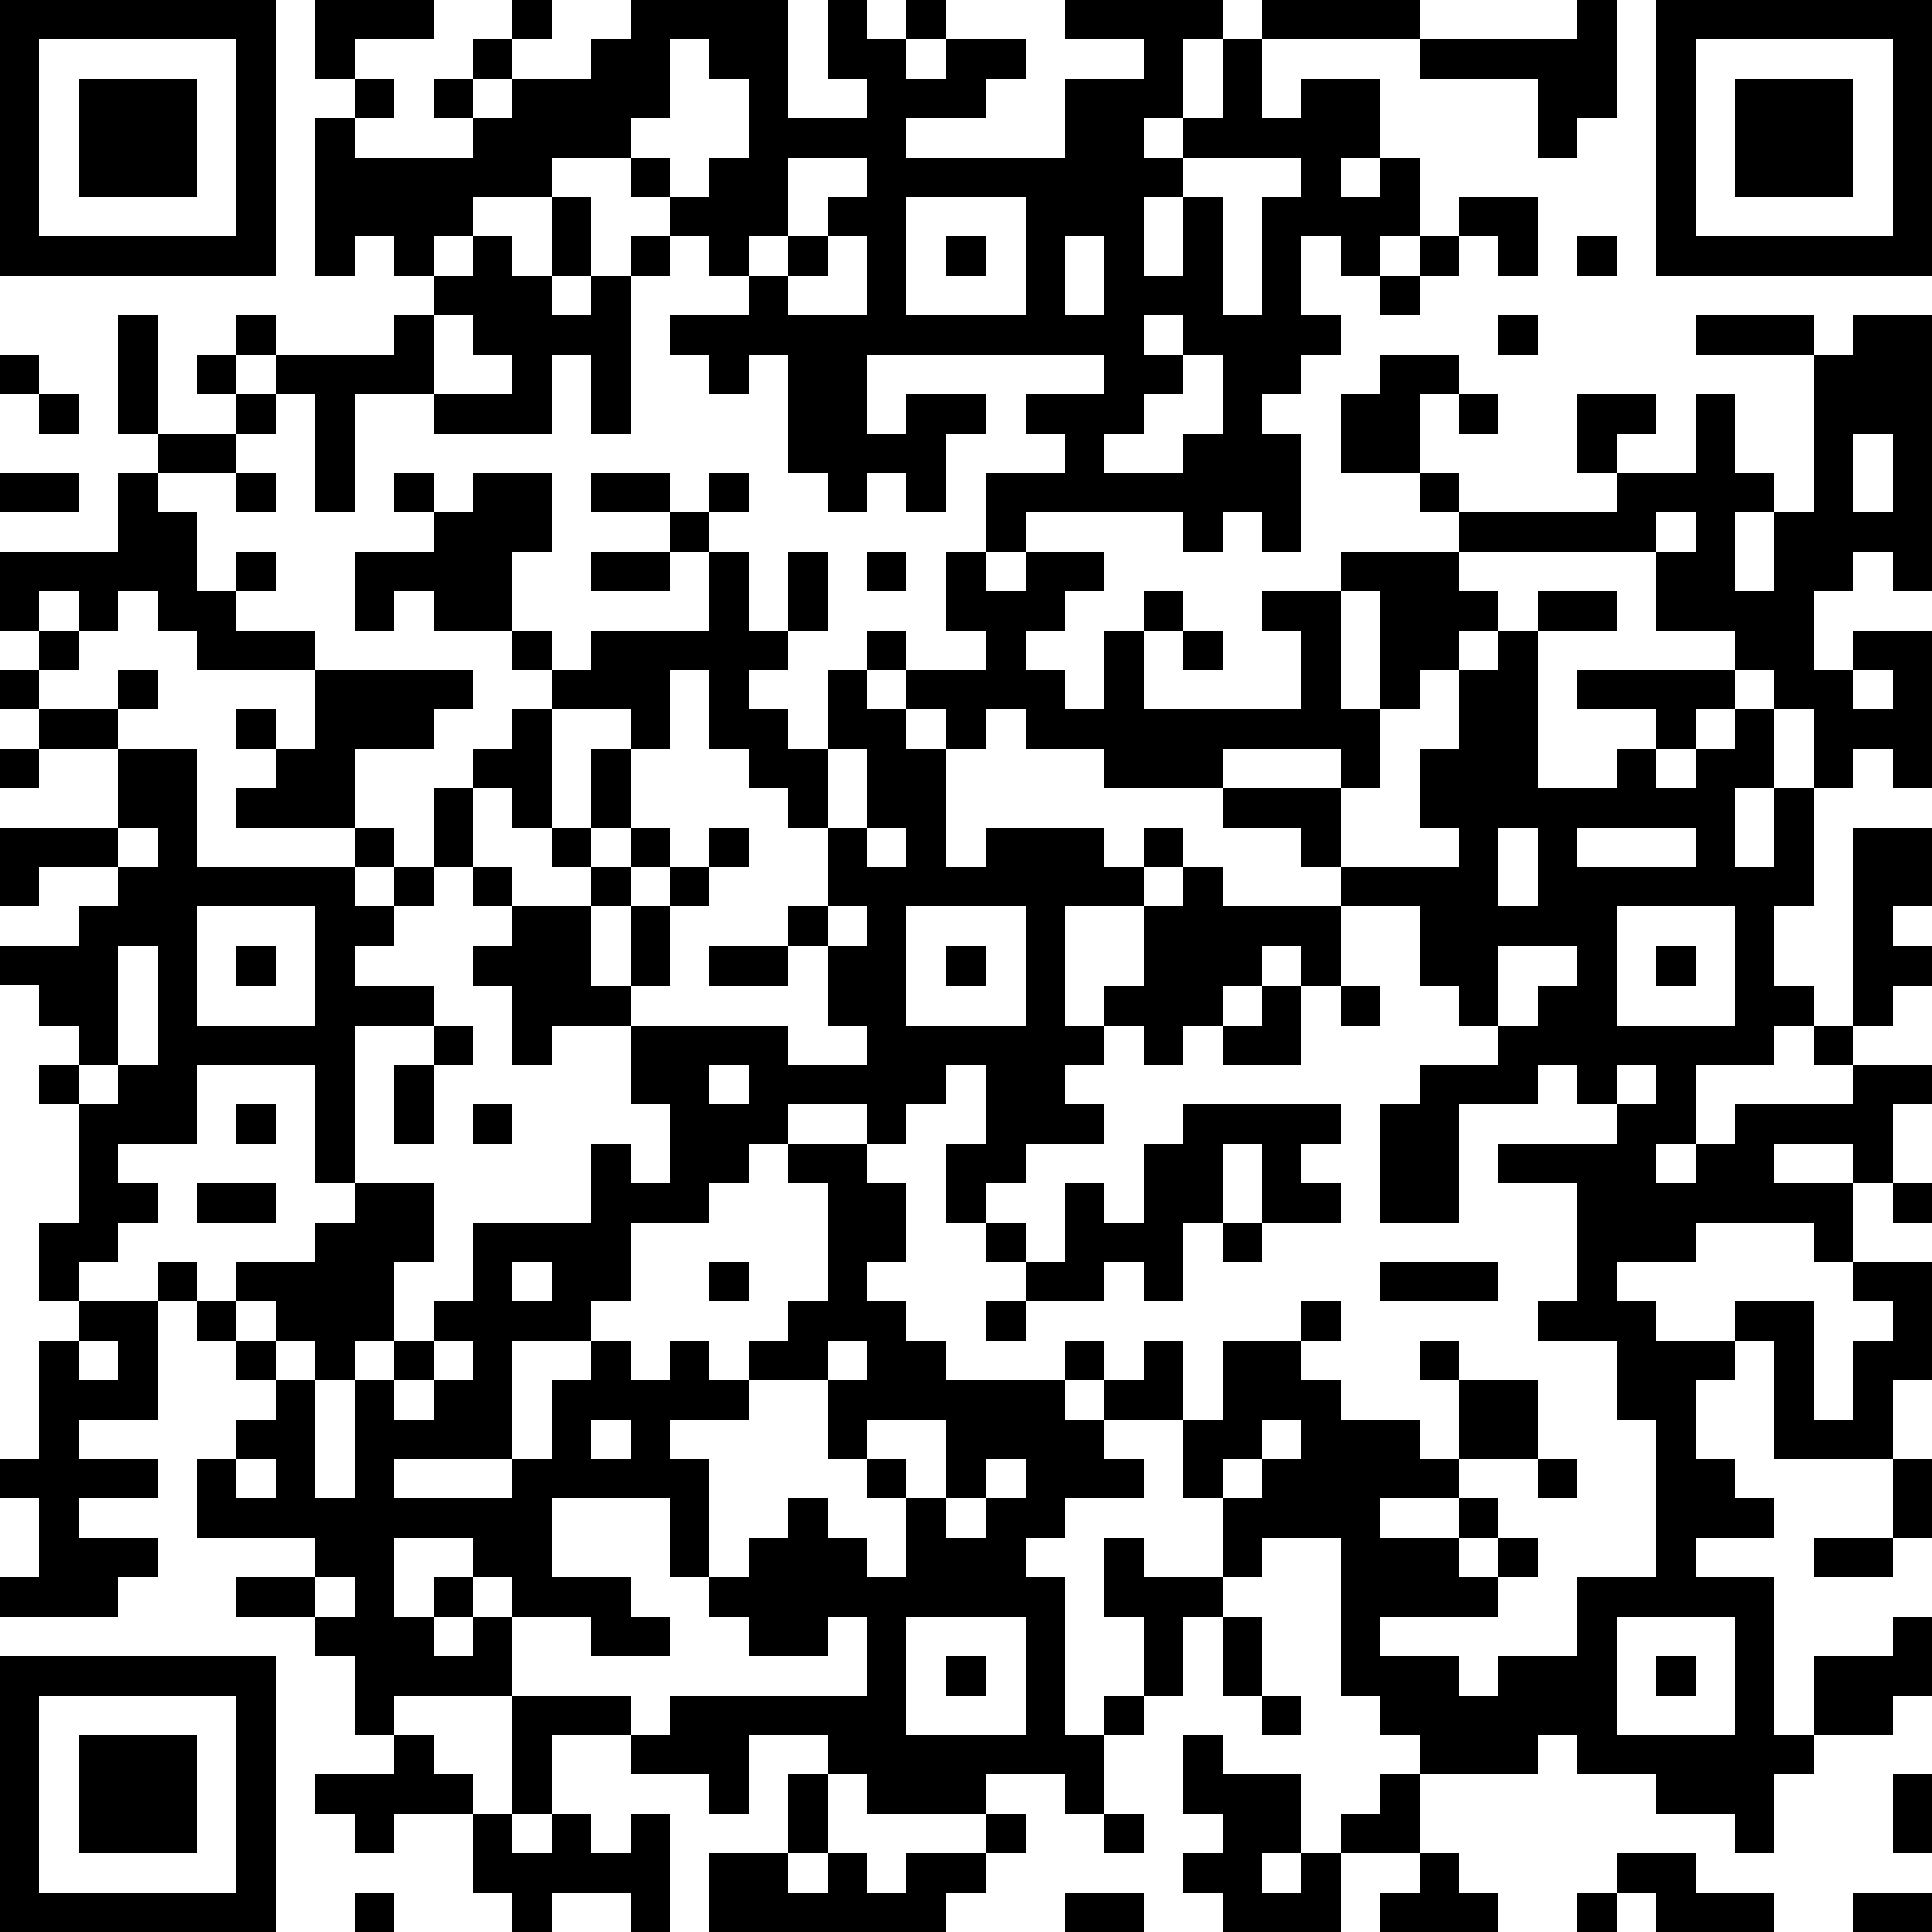 <?xml version="1.0" standalone="yes"?><svg version="1.1" xmlns="http://www.w3.org/2000/svg" xmlns:xlink="http://www.w3.org/1999/xlink" xmlns:ev="http://www.w3.org/2001/xml-events" width="539" height="539" shape-rendering="crispEdges"><path d="M0 0h7v7h-7zM8 0h3v1h-2v1h-1zM13 0h1v1h-1zM16 0h4v3h2v-1h-1v-2h1v1h1v-1h1v1h-1v1h1v-1h2v1h-1v1h-2v1h4v-2h2v-1h-2v-1h4v1h-1v2h-1v1h1v-1h1v-2h1v-1h4v1h-4v2h1v-1h2v2h-1v1h1v-1h1v2h-1v1h-1v-1h-1v2h1v1h-1v1h-1v1h1v3h-1v-1h-1v1h-1v-1h-4v1h-1v-2h2v-1h-1v-1h2v-1h-6v2h1v-1h2v1h-1v2h-1v-1h-1v1h-1v-1h-1v-3h-1v1h-1v-1h-1v-1h2v-1h-1v-1h-1v-1h-1v-1h-2v1h-2v1h-1v1h-1v-1h-1v1h-1v-4h1v-1h1v1h-1v1h3v-1h-1v-1h1v-1h1v1h-1v1h1v-1h2v-1h1zM40 0h1v3h-1v1h-1v-2h-3v-1h4zM42 0h7v7h-7zM1 1v5h5v-5zM17 1v2h-1v1h1v1h1v-1h1v-2h-1v-1zM43 1v5h5v-5zM2 2h3v3h-3zM44 2h3v3h-3zM20 4v2h-1v1h1v-1h1v-1h1v-1zM30 4v1h-1v2h1v-2h1v3h1v-3h1v-1zM14 5h1v2h-1zM23 5v3h3v-3zM37 5h2v2h-1v-1h-1zM12 6h1v1h1v1h1v-1h1v-1h1v1h-1v4h-1v-2h-1v2h-3v-1h-2v3h-1v-3h-1v-1h-1v-1h1v1h3v-1h1v-1h1zM21 6v1h-1v1h2v-2zM24 6h1v1h-1zM27 6v2h1v-2zM36 6h1v1h-1zM40 6h1v1h-1zM35 7h1v1h-1zM3 8h1v3h-1zM11 8v2h2v-1h-1v-1zM29 8v1h1v-1zM38 8h1v1h-1zM43 8h3v1h-3zM47 8h2v7h-1v-1h-1v1h-1v2h1v-1h2v4h-1v-1h-1v1h-1v-2h-1v-1h-1v-1h-2v-2h-5v-1h-1v-1h-2v-2h1v-1h2v1h-1v2h1v1h4v-1h-1v-2h2v1h-1v1h2v-2h1v2h1v1h-1v2h1v-2h1v-4h1zM0 9h1v1h-1zM5 9h1v1h-1zM30 9v1h-1v1h-1v1h2v-1h1v-2zM1 10h1v1h-1zM6 10h1v1h-1zM37 10h1v1h-1zM4 11h2v1h-2zM47 11v2h1v-2zM0 12h2v1h-2zM3 12h1v1h1v2h1v-1h1v1h-1v1h2v1h-3v-1h-1v-1h-1v1h-1v-1h-1v1h-1v-2h3zM6 12h1v1h-1zM10 12h1v1h-1zM12 12h2v2h-1v2h-2v-1h-1v1h-1v-2h2v-1h1zM15 12h2v1h-2zM18 12h1v1h-1zM17 13h1v1h-1zM42 13v1h1v-1zM15 14h2v1h-2zM18 14h1v2h1v-2h1v2h-1v1h-1v1h1v1h1v-2h1v-1h1v1h-1v1h1v-1h2v-1h-1v-2h1v1h1v-1h2v1h-1v1h-1v1h1v1h1v-2h1v-1h1v1h-1v2h4v-2h-1v-1h2v-1h3v1h1v1h-1v1h-1v1h-1v-3h-1v3h1v2h-1v-1h-3v1h-3v-1h-2v-1h-1v1h-1v-1h-1v1h1v3h1v-1h3v1h1v-1h1v1h-1v1h-2v3h1v-1h1v-2h1v-1h1v1h3v-1h-1v-1h-2v-1h3v2h3v-1h-1v-2h1v-2h1v-1h1v-1h2v1h-2v4h2v-1h1v-1h-2v-1h4v1h-1v1h-1v1h1v-1h1v-1h1v2h-1v2h1v-2h1v3h-1v2h1v1h-1v1h-2v2h-1v1h1v-1h1v-1h3v-1h-1v-1h1v-5h2v2h-1v1h1v1h-1v1h-1v1h2v1h-1v2h-1v-1h-2v1h2v2h-1v-1h-3v1h-2v1h1v1h2v-1h2v3h1v-2h1v-1h-1v-1h2v3h-1v2h-3v-3h-1v1h-1v2h1v1h1v1h-2v1h2v4h1v-2h2v-1h1v2h-1v1h-2v1h-1v2h-1v-1h-2v-1h-2v-1h-1v1h-3v-1h-1v-1h-1v-4h-2v1h-1v-2h-1v-2h-2v-1h-1v-1h1v1h1v-1h1v2h1v-2h2v-1h1v1h-1v1h1v1h2v1h1v-2h-1v-1h1v1h2v2h-2v1h-2v1h2v-1h1v1h-1v1h1v-1h1v1h-1v1h-3v1h2v1h1v-1h2v-2h2v-4h-1v-2h-2v-1h1v-3h-2v-1h3v-1h-1v-1h-1v1h-2v3h-2v-3h1v-1h2v-1h-1v-1h-1v-2h-2v2h-1v-1h-1v1h-1v1h-1v1h-1v-1h-1v1h-1v1h1v1h-2v1h-1v1h-1v-2h1v-2h-1v1h-1v1h-1v-1h-2v1h-1v1h-1v1h-2v2h-1v1h-2v3h-3v1h3v-1h1v-2h1v-1h1v1h1v-1h1v1h1v-1h1v-1h1v-3h-1v-1h2v1h1v2h-1v1h1v1h1v1h3v1h1v1h1v1h-2v1h-1v1h1v4h1v-1h1v-2h-1v-2h1v1h2v1h-1v2h-1v1h-1v2h-1v-1h-2v1h-3v-1h-1v-1h-2v2h-1v-1h-2v-1h-2v2h-1v-3h-3v1h-1v-2h-1v-1h-2v-1h2v-1h-3v-2h1v-1h1v-1h-1v-1h-1v-1h-1v-1h1v1h1v-1h2v-1h1v-1h-1v-3h-3v2h-2v1h1v1h-1v1h-1v1h-1v-2h1v-3h-1v-1h1v-1h-1v-1h-1v-1h2v-1h1v-1h-2v1h-1v-2h3v-2h-2v-1h-1v-1h1v-1h1v1h-1v1h2v-1h1v1h-1v1h2v3h4v-1h-3v-1h1v-1h-1v-1h1v1h1v-2h4v1h-1v1h-2v2h1v1h-1v1h1v-1h1v-2h1v-1h1v-1h1v-1h-1v-1h1v1h1v-1h3zM22 14h1v1h-1zM30 16h1v1h-1zM17 17v2h-1v-1h-2v3h-1v-1h-1v2h-1v1h-1v1h-1v1h2v1h-2v4h2v2h-1v2h-1v1h-1v-1h-1v-1h-1v1h1v1h1v3h1v-3h1v-1h1v-1h1v-2h3v-2h1v1h1v-2h-1v-2h-2v1h-1v-2h-1v-1h1v-1h-1v-1h1v1h2v-1h-1v-1h1v-2h1v2h-1v1h1v-1h1v1h-1v1h-1v2h1v-2h1v-1h1v-1h1v1h-1v1h-1v2h-1v1h4v1h2v-1h-1v-2h-1v-1h1v-2h-1v-1h-1v-1h-1v-2zM47 17v1h1v-1zM0 19h1v1h-1zM21 19v2h1v-2zM3 21v1h1v-1zM22 21v1h1v-1zM38 21v2h1v-2zM40 21v1h3v-1zM5 23v3h3v-3zM21 23v1h1v-1zM23 23v3h3v-3zM41 23v3h3v-3zM3 24v3h-1v1h1v-1h1v-3zM6 24h1v1h-1zM18 24h2v1h-2zM24 24h1v1h-1zM38 24v2h1v-1h1v-1zM42 24h1v1h-1zM32 25h1v2h-2v-1h1zM34 25h1v1h-1zM11 26h1v1h-1zM10 27h1v2h-1zM18 27v1h1v-1zM41 27v1h1v-1zM6 28h1v1h-1zM12 28h1v1h-1zM30 28h4v1h-1v1h1v1h-2v-2h-1v2h-1v2h-1v-1h-1v1h-2v-1h-1v-1h1v1h1v-2h1v1h1v-2h1zM5 30h2v1h-2zM48 30h1v1h-1zM31 31h1v1h-1zM13 32v1h1v-1zM18 32h1v1h-1zM35 32h3v1h-3zM2 33h2v3h-2v1h2v1h-2v1h2v1h-1v1h-3v-1h1v-2h-1v-1h1v-3h1zM25 33h1v1h-1zM2 34v1h1v-1zM11 34v1h-1v1h1v-1h1v-1zM21 34v1h-2v1h-2v1h1v3h-1v-2h-3v2h2v1h1v1h-2v-1h-2v-1h-1v-1h-2v2h1v-1h1v1h-1v1h1v-1h1v2h3v1h1v-1h5v-2h-1v1h-2v-1h-1v-1h1v-1h1v-1h1v1h1v1h1v-2h-1v-1h-1v-2h1v-1zM15 36v1h1v-1zM22 36v1h1v1h1v-2zM32 36v1h-1v1h1v-1h1v-1zM6 37v1h1v-1zM25 37v1h-1v1h1v-1h1v-1zM39 37h1v1h-1zM48 37h1v2h-1zM46 39h2v1h-2zM8 40v1h1v-1zM23 41v3h3v-3zM31 41h1v2h-1zM41 41v3h3v-3zM0 42h7v7h-7zM24 42h1v1h-1zM42 42h1v1h-1zM1 43v5h5v-5zM32 43h1v1h-1zM2 44h3v3h-3zM10 44h1v1h1v1h-2v1h-1v-1h-1v-1h2zM30 44h1v1h2v2h-1v1h1v-1h1v-1h1v-1h1v2h-2v2h-3v-1h-1v-1h1v-1h-1zM20 45h1v2h-1zM48 45h1v2h-1zM12 46h1v1h1v-1h1v1h1v-1h1v3h-1v-1h-2v1h-1v-1h-1zM25 46h1v1h-1zM28 46h1v1h-1zM18 47h2v1h1v-1h1v1h1v-1h2v1h-1v1h-6zM36 47h1v1h1v1h-3v-1h1zM41 47h2v1h2v1h-3v-1h-1zM9 48h1v1h-1zM27 48h2v1h-2zM40 48h1v1h-1zM47 48h2v1h-2z" fill="#000" transform="translate(0,0) scale(11)"/></svg>